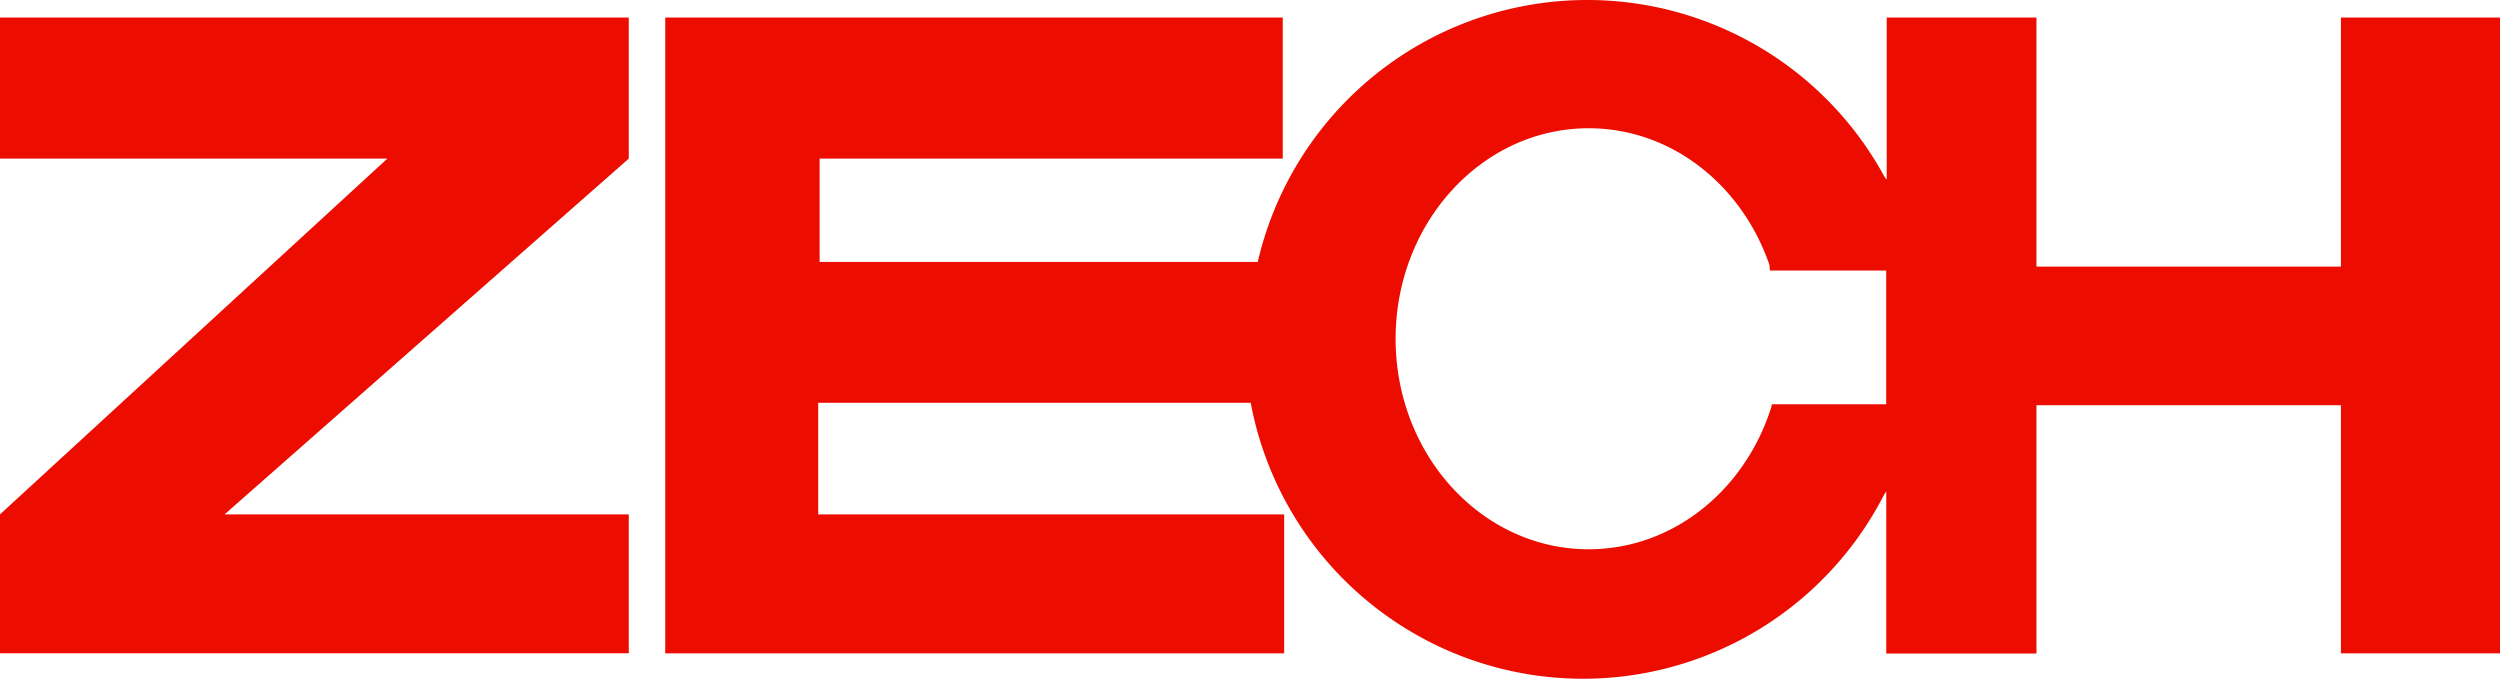 <svg id="Ebene_1" data-name="Ebene 1" xmlns="http://www.w3.org/2000/svg" viewBox="0 0 490.84 133.23"><defs><style>.cls-1{fill:#ec0c00;}</style></defs><title>brand</title><polygon class="cls-1" points="0 31.14 76.05 31.14 0 100.99 0 128.26 123.45 128.26 123.45 100.99 44.09 100.99 123.45 31.14 123.45 3.44 0 3.44 0 31.14"/><path class="cls-1" d="M459.61,3.44v48.9H399.83V3.44h-29.4V35.27l-.36-.42A66.41,66.41,0,0,0,246.94,51.43l-.32,0h-85.7V31.14h90.93V3.44H130.61V128.27H252.13V101H160.64V79.09h84.92a66.39,66.39,0,0,0,124.37,18l.41-.61v31.83h29.49V79.55h59.78v48.72h31.23V3.44ZM370.33,79.37H347.87l-.07.47c-5.09,16.29-19.23,28-35.89,28-20.94,0-37.9-18.5-37.9-41.32s17-41.34,37.9-41.34c16.25,0,30.11,11.15,35.5,26.84a6.92,6.92,0,0,0,.12,1.1h22.8Z"/></svg>